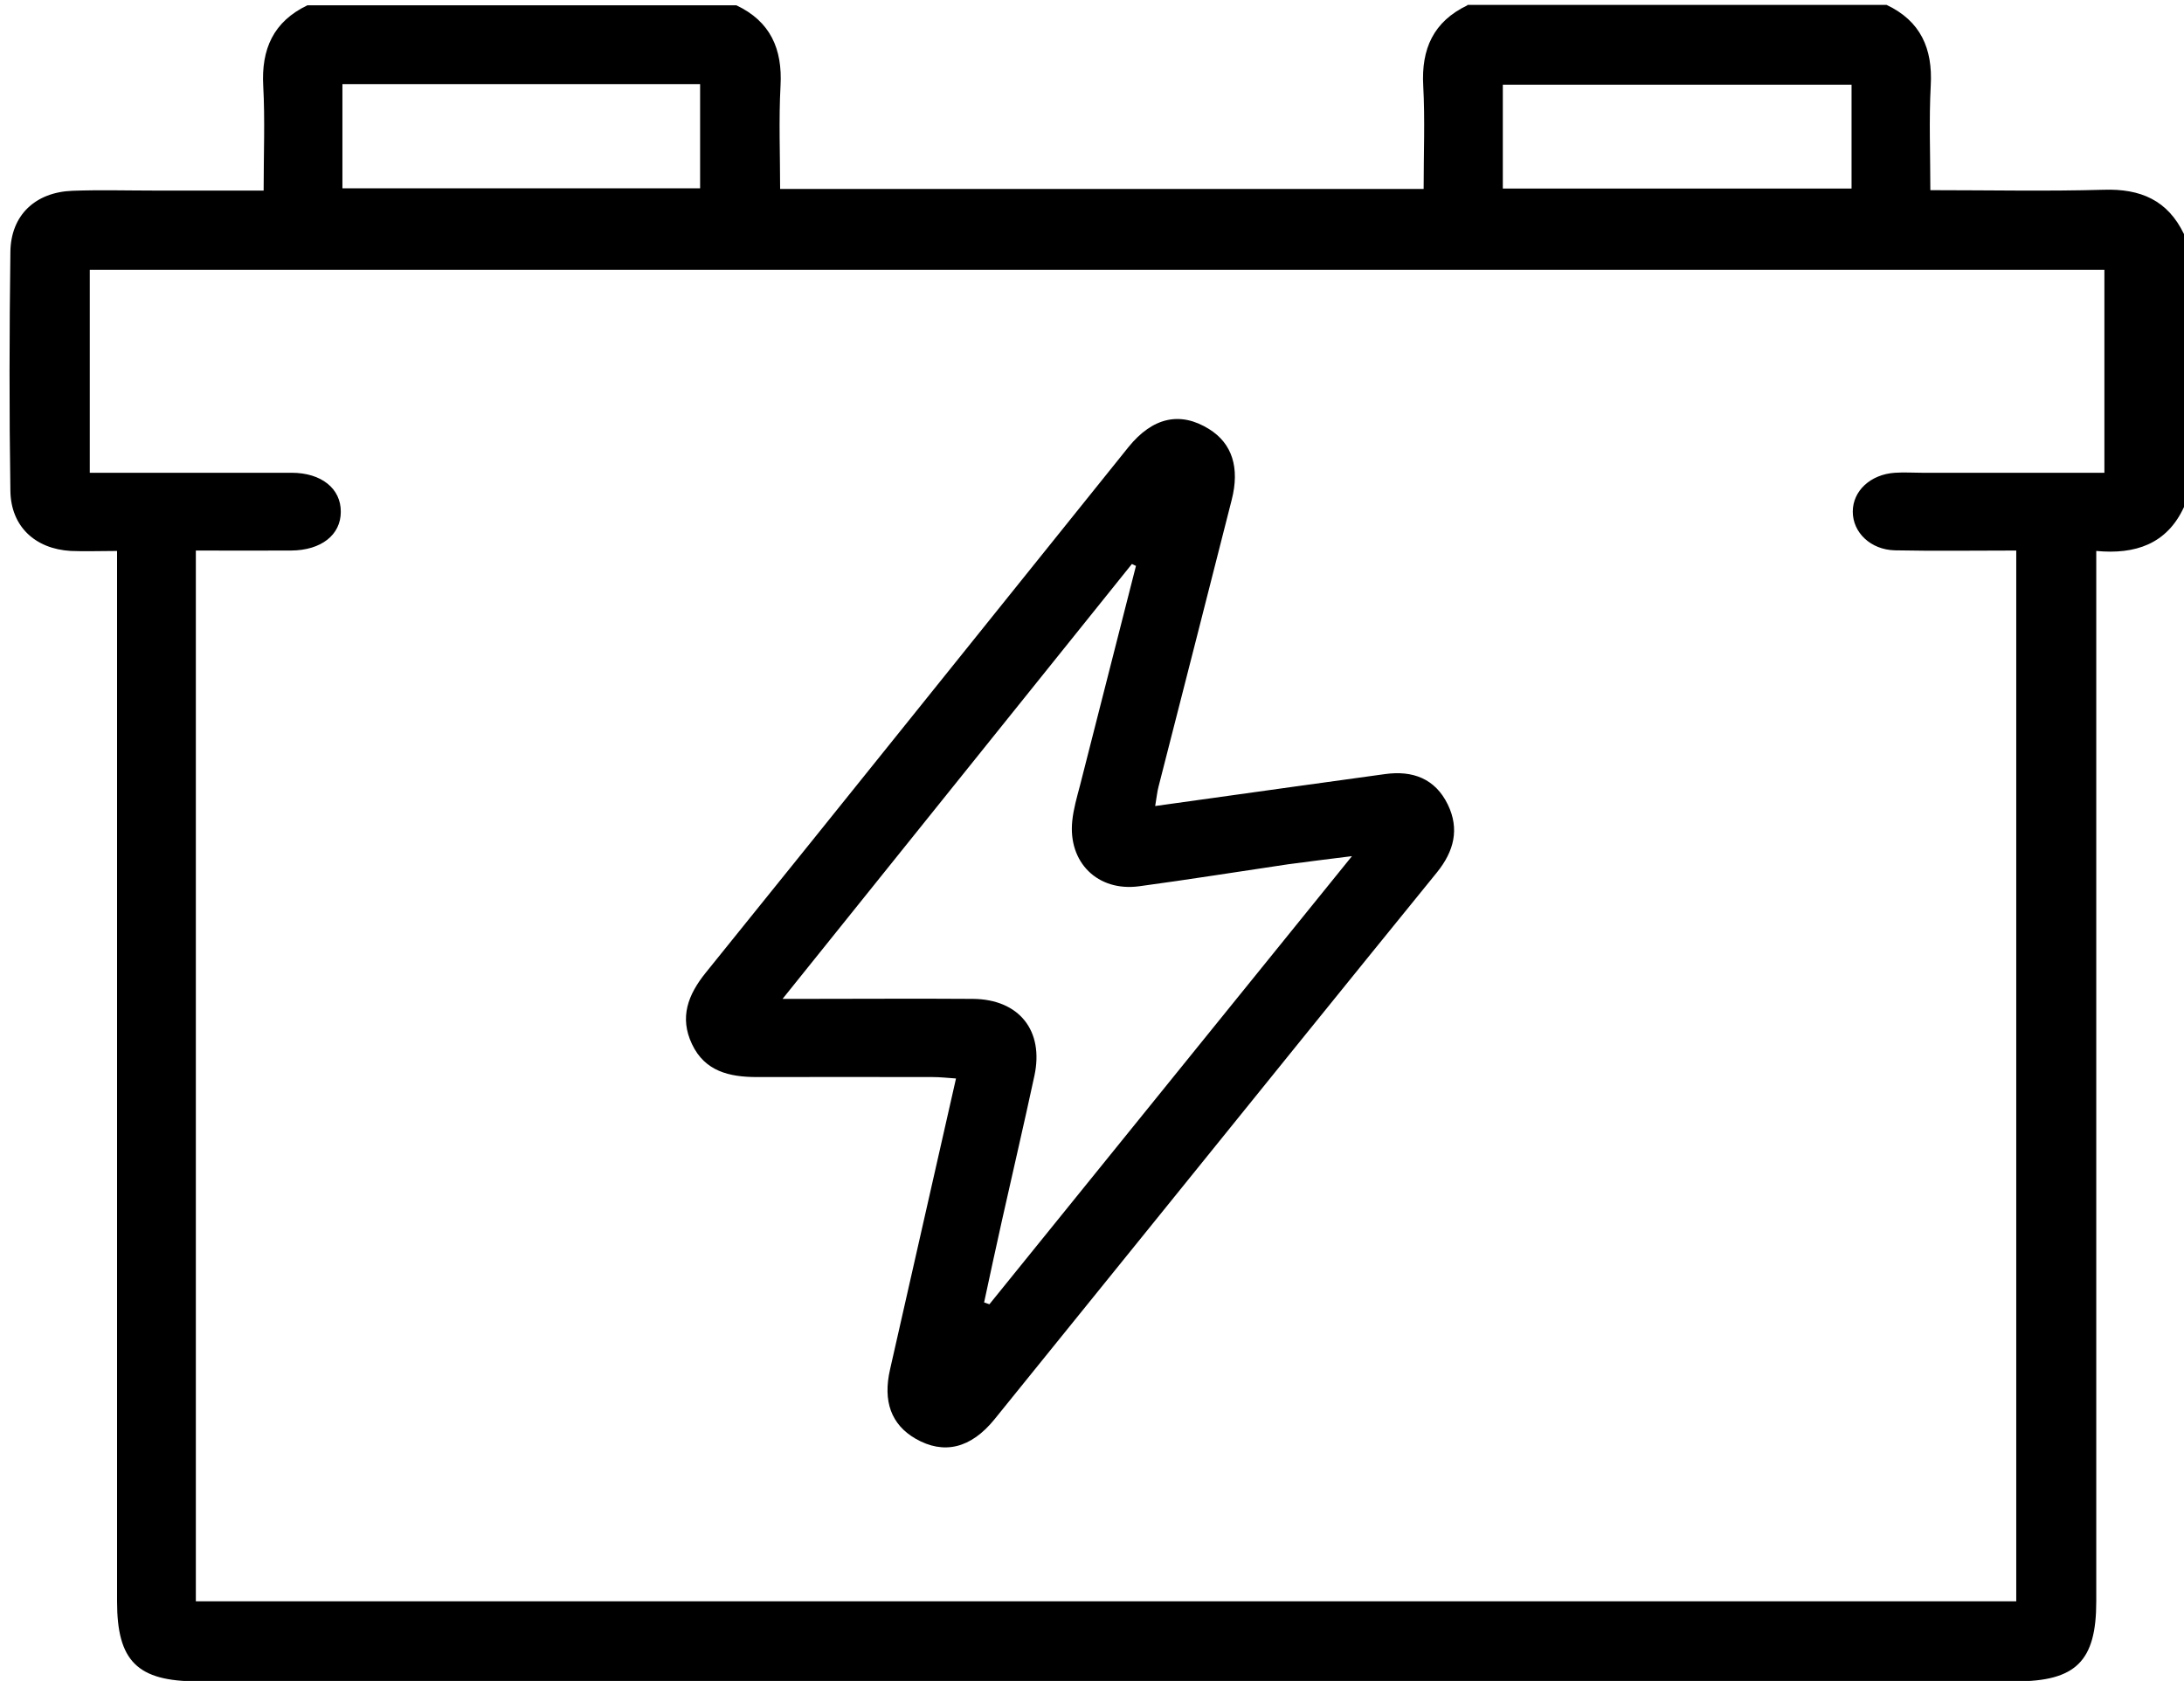 <svg xmlns="http://www.w3.org/2000/svg" id="Livello_1" data-name="Livello 1" viewBox="0 0 107.28 82.56"><g id="_2BzTTU.tif" data-name="2BzTTU.tif"><g><path d="m72.08.24h20.59c1.67.79,2.27,2.14,2.17,3.95-.09,1.69-.02,3.39-.02,5.15,2.94,0,5.73.06,8.51-.02,1.81-.06,3.15.51,3.95,2.18v13.4c-.84,1.83-2.4,2.34-4.31,2.16v1.6c0,16.67,0,33.33,0,50,0,2.93-1,3.92-3.96,3.92-29.77,0-59.53,0-89.3,0-2.96,0-3.96-.99-3.96-3.92,0-16.71,0-33.41,0-50.12v-1.48c-.85,0-1.56.03-2.27,0-1.76-.1-2.95-1.21-2.97-2.96-.06-3.91-.05-7.82,0-11.72.02-1.81,1.22-2.94,3.05-3.01,1.36-.05,2.71-.01,4.07-.01,1.74,0,3.48,0,5.32,0,0-1.8.07-3.48-.02-5.14-.1-1.81.5-3.16,2.17-3.96h21.07c1.67.79,2.27,2.14,2.17,3.95-.09,1.69-.02,3.39-.02,5.07h31.61c0-1.74.07-3.41-.02-5.07-.1-1.81.5-3.15,2.17-3.95ZM9.63,78.65h89.41V27.04c-2.05,0-4,.03-5.96-.01-1.2-.03-2.07-.88-2.07-1.9,0-1.02.87-1.83,2.07-1.91.44-.03.88,0,1.32,0,2.98,0,5.96,0,8.97,0v-9.97H4.41v9.97c3.37,0,6.64,0,9.91,0,1.47,0,2.43.78,2.42,1.92,0,1.13-.96,1.89-2.44,1.9-1.54.01-3.09,0-4.68,0v51.6ZM16.82,9.25h17.57v-5.12h-17.57v5.12Zm74.13-5.09h-17.13v5.1h17.13v-5.1Z" style="stroke-width: 0px;"></path><path d="m56.73,39.59c2.35-.33,4.58-.64,6.81-.95,1.5-.21,2.99-.41,4.49-.62,1.36-.19,2.47.22,3.09,1.5.58,1.2.3,2.29-.53,3.32-4.65,5.72-9.28,11.46-13.92,17.2-2.61,3.22-5.21,6.45-7.82,9.67-1.16,1.43-2.49,1.75-3.88.95-1.19-.69-1.61-1.83-1.25-3.4,1.07-4.72,2.14-9.44,3.24-14.29-.42-.03-.79-.07-1.16-.07-2.87,0-5.75-.01-8.62,0-1.35,0-2.56-.28-3.19-1.62-.62-1.31-.2-2.42.68-3.51,6.94-8.59,13.84-17.21,20.76-25.81,1.19-1.47,2.55-1.77,3.97-.88,1.12.7,1.51,1.89,1.1,3.48-1.19,4.69-2.39,9.38-3.59,14.07-.07.26-.09.52-.17.98Zm-.94-11.8c-.06-.03-.12-.06-.19-.09-5.67,7.06-11.34,14.11-17.16,21.36.51,0,.74,0,.97,0,2.79,0,5.59-.02,8.38,0,2.27.02,3.5,1.56,3.02,3.78-.51,2.37-1.06,4.72-1.59,7.09-.3,1.34-.59,2.69-.88,4.04.09.03.17.06.26.09,5.87-7.26,11.75-14.52,17.81-22.01-1.26.16-2.2.27-3.14.4-2.44.36-4.87.75-7.32,1.08-2.03.27-3.49-1.17-3.28-3.21.06-.59.23-1.17.38-1.74.91-3.6,1.84-7.19,2.75-10.79Z" style="stroke-width: 0px;"></path></g></g></svg>